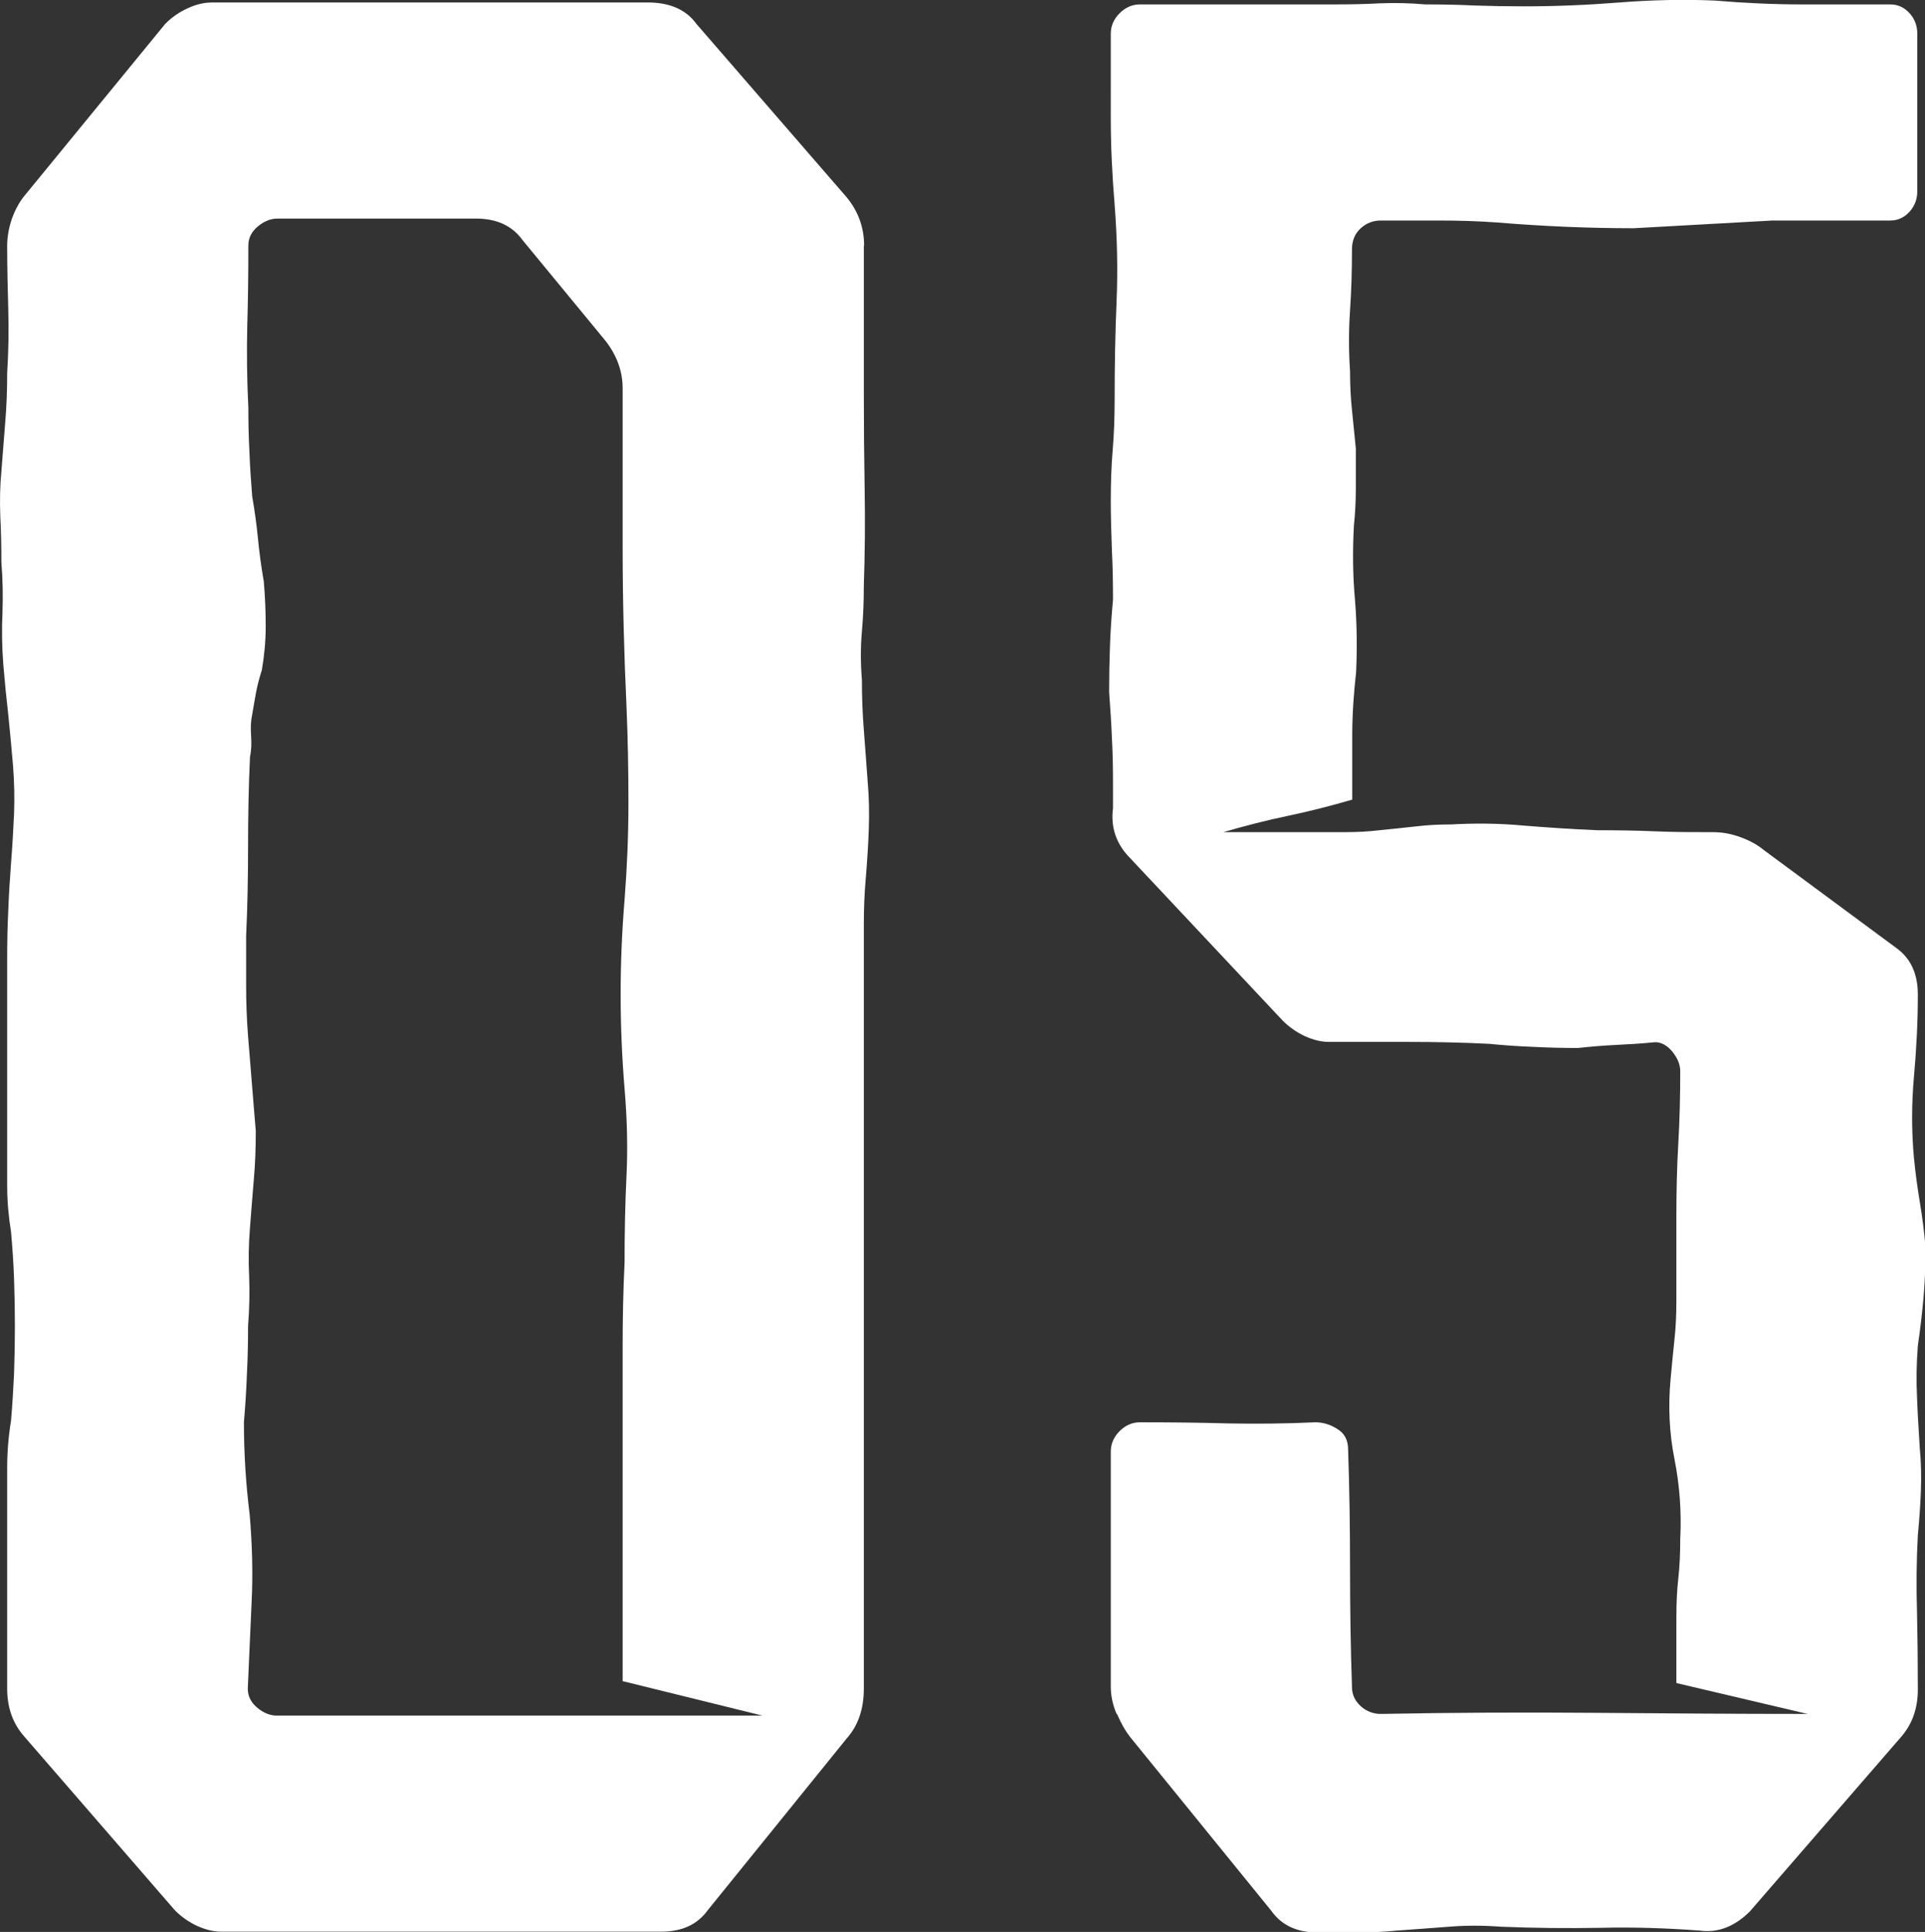 <?xml version="1.0" encoding="UTF-8"?>
<svg id="_レイヤー_2" data-name="レイヤー 2" xmlns="http://www.w3.org/2000/svg" viewBox="0 0 69.84 70.09">
  <rect x="0" y="0" width="69.84" height="70.09" fill="#333333" stroke="none"/>
  <defs>
    <style>
      .cls-1 {
        fill: #fff;
        stroke-width: 0px;
      }
    </style>
  </defs>
  <g id="_レイヤー_1-2" data-name="レイヤー 1">
    <g>
      <path class="cls-1" d="M31.34,8.91v5.32c0,1.21.01,2.39.03,3.54.02,1.14.01,2.3-.03,3.46,0,.56-.02,1.12-.07,1.68-.05.56-.05,1.14,0,1.75,0,.61.02,1.21.07,1.82.05.61.09,1.24.14,1.89.05.56.06,1.13.04,1.71-.02.58-.06,1.18-.11,1.79-.05.56-.07,1.11-.07,1.64v27.75c0,.75-.21,1.35-.63,1.82l-5.04,6.23c-.37.51-.93.77-1.68.77h-15.96c-.28,0-.57-.07-.88-.21-.3-.14-.57-.33-.8-.56l-5.46-6.3c-.42-.47-.63-1.05-.63-1.75v-8.01c0-.58.05-1.16.14-1.71.05-.56.08-1.13.11-1.71.02-.58.03-1.16.03-1.72s-.01-1.13-.03-1.71c-.02-.58-.06-1.15-.11-1.71-.09-.56-.14-1.12-.14-1.68v-8.19c0-.61.01-1.2.04-1.79.02-.58.06-1.15.1-1.71.05-.61.08-1.2.11-1.79.02-.58.01-1.18-.04-1.78-.05-.61-.11-1.21-.17-1.82-.07-.61-.13-1.21-.18-1.82-.05-.65-.06-1.28-.03-1.89.02-.61.01-1.21-.04-1.82,0-.56-.01-1.12-.04-1.68-.02-.56-.01-1.1.04-1.61.05-.61.09-1.2.14-1.79.05-.58.07-1.18.07-1.78.05-.79.06-1.56.04-2.31-.02-.75-.04-1.52-.04-2.31,0-.33.06-.65.17-.98.12-.33.27-.61.46-.84L6,.86c.23-.23.5-.42.81-.56.3-.14.59-.21.88-.21h15.82c.79,0,1.38.26,1.75.77l5.46,6.3c.42.51.63,1.1.63,1.75ZM27.7,62.25l-5.11-1.26v-12.18c0-.98.02-1.98.07-3.01,0-1.07.02-2.12.07-3.15.05-1.03.02-2.08-.07-3.15-.19-2.29-.19-4.57,0-6.86.09-1.17.14-2.33.14-3.5s-.02-2.33-.07-3.5c-.09-1.96-.14-3.88-.14-5.77v-5.78c0-.65-.23-1.26-.7-1.82l-2.94-3.57c-.37-.51-.93-.77-1.68-.77h-7.21c-.23,0-.47.09-.7.28-.23.19-.35.42-.35.7,0,.98-.01,1.96-.04,2.94-.02.98-.01,1.96.04,2.94,0,.51.01,1.05.04,1.61.02.56.06,1.1.1,1.61.09.51.16,1.03.21,1.54.05.51.12,1.03.21,1.54.05.56.07,1.11.07,1.64s-.05,1.06-.14,1.58c-.09.28-.16.55-.21.81-.05.26-.09.52-.14.8-.05.23-.06.49-.04.77.02.28.01.54-.04.77-.05,1.07-.07,2.16-.07,3.25s-.02,2.18-.07,3.25v1.79c0,.58.02,1.2.07,1.85.05.56.09,1.13.14,1.72.05.58.09,1.15.14,1.71,0,.61-.02,1.19-.07,1.75-.05.56-.09,1.14-.14,1.75-.05.61-.06,1.2-.03,1.79.02.58.01,1.18-.04,1.78,0,.56-.01,1.13-.04,1.72-.02.58-.06,1.18-.11,1.78,0,1.12.07,2.24.21,3.36.09,1.07.12,2.12.07,3.15-.05,1.03-.09,2.08-.14,3.15,0,.28.12.51.35.7.23.19.47.28.7.28h17.64Z"/>
      <path class="cls-1" d="M40.51,62.18c-.14-.33-.21-.66-.21-.98v-8.54c0-.28.11-.53.32-.74s.46-.32.73-.32c1.07,0,2.14.01,3.19.04,1.05.02,2.11.01,3.18-.04.28,0,.55.08.81.25.26.16.38.41.38.74.05,1.45.07,2.88.07,4.3s.02,2.86.07,4.31c0,.28.11.51.32.7s.46.28.73.28c2.61-.05,5.19-.06,7.74-.04,2.54.02,5.12.04,7.74.04-.79-.19-1.59-.37-2.38-.56-.79-.19-1.59-.37-2.38-.56v-2.37c0-.51.02-.99.07-1.43.05-.44.07-.92.07-1.43.05-.98-.02-1.94-.21-2.9-.19-.95-.23-1.92-.14-2.9.05-.51.09-.99.14-1.43.05-.44.07-.92.07-1.43v-3.07c0-.88.02-1.76.07-2.62.05-.86.07-1.73.07-2.62,0-.23-.09-.46-.28-.7-.19-.23-.4-.35-.63-.35-.51.05-.99.08-1.43.1-.44.02-.9.06-1.37.11-.51,0-1.05-.01-1.61-.04-.56-.02-1.1-.06-1.61-.11-.98-.05-1.95-.07-2.9-.07h-2.91c-.28,0-.57-.07-.88-.21-.3-.14-.57-.33-.8-.56l-5.53-5.89c-.51-.51-.72-1.12-.63-1.82v-.91c0-.56-.01-1.11-.04-1.65-.02-.54-.06-1.09-.1-1.65,0-.56.01-1.12.03-1.68.02-.56.06-1.12.11-1.68,0-.61-.01-1.21-.04-1.79-.02-.58-.04-1.18-.04-1.79,0-.65.02-1.27.07-1.86.05-.58.07-1.2.07-1.86,0-1.17.02-2.34.07-3.51.05-1.17.02-2.34-.07-3.51-.09-1.07-.14-2.13-.14-3.16V1.22c0-.28.11-.53.32-.74s.46-.32.73-.32h7.07c.56,0,1.11-.01,1.65-.04.54-.02,1.08-.01,1.64.04.61,0,1.2.01,1.79.04.58.02,1.18.03,1.79.03,1.17,0,2.32-.05,3.46-.14,1.14-.09,2.3-.12,3.46-.07,1.07.09,2.13.14,3.18.14h3.19c.28,0,.51.11.7.32.19.21.28.46.28.74v5.72c0,.28-.09.53-.28.74-.19.21-.42.32-.7.32h-4.27c-.84.05-1.68.09-2.52.14-.84.05-1.68.09-2.52.14-1.63,0-3.29-.07-4.97-.21-.7-.05-1.4-.07-2.1-.07h-2.1c-.28,0-.52.09-.73.28s-.32.44-.32.77c0,.75-.02,1.48-.07,2.21-.05.72-.05,1.46,0,2.21,0,.47.02.93.07,1.4.05.47.09.93.14,1.4v1.44c0,.44-.02.9-.07,1.36-.05.93-.04,1.83.04,2.7.07.86.08,1.74.04,2.62-.09.79-.14,1.56-.14,2.31v2.31c-.79.23-1.58.43-2.34.59-.77.16-1.55.36-2.34.59h4.41c.42,0,.84-.02,1.26-.07.47-.05.91-.09,1.33-.14.42-.05.84-.07,1.26-.07.89-.05,1.76-.04,2.62.04.86.07,1.76.13,2.7.17.7,0,1.4.01,2.1.04s1.4.03,2.1.03c.33,0,.65.06.98.18.33.12.61.27.84.46l4.83,3.57c.51.37.77.93.77,1.68,0,.98-.05,1.97-.14,2.97-.09,1-.09,2,0,2.97.05.51.12,1.04.21,1.58.09.54.16,1.08.21,1.65,0,.61-.02,1.2-.07,1.78-.05.58-.12,1.18-.21,1.79-.05.65-.06,1.27-.03,1.86.02.58.06,1.2.1,1.85.05.51.06,1.04.04,1.58-.02.54-.06,1.06-.11,1.58-.05.93-.06,1.87-.03,2.8.02.93.03,1.87.03,2.8,0,.7-.21,1.28-.63,1.75l-5.46,6.3c-.56.56-1.17.79-1.82.7-1.21-.09-2.42-.13-3.61-.1-1.19.02-2.39.01-3.6-.04-.65-.05-1.28-.05-1.89,0-.61.05-1.24.09-1.89.14-.51.05-1,.07-1.47.07h-1.4c-.75,0-1.31-.26-1.68-.78l-5.11-6.29c-.19-.24-.35-.52-.49-.85Z"/>
    </g>
  </g>
</svg>